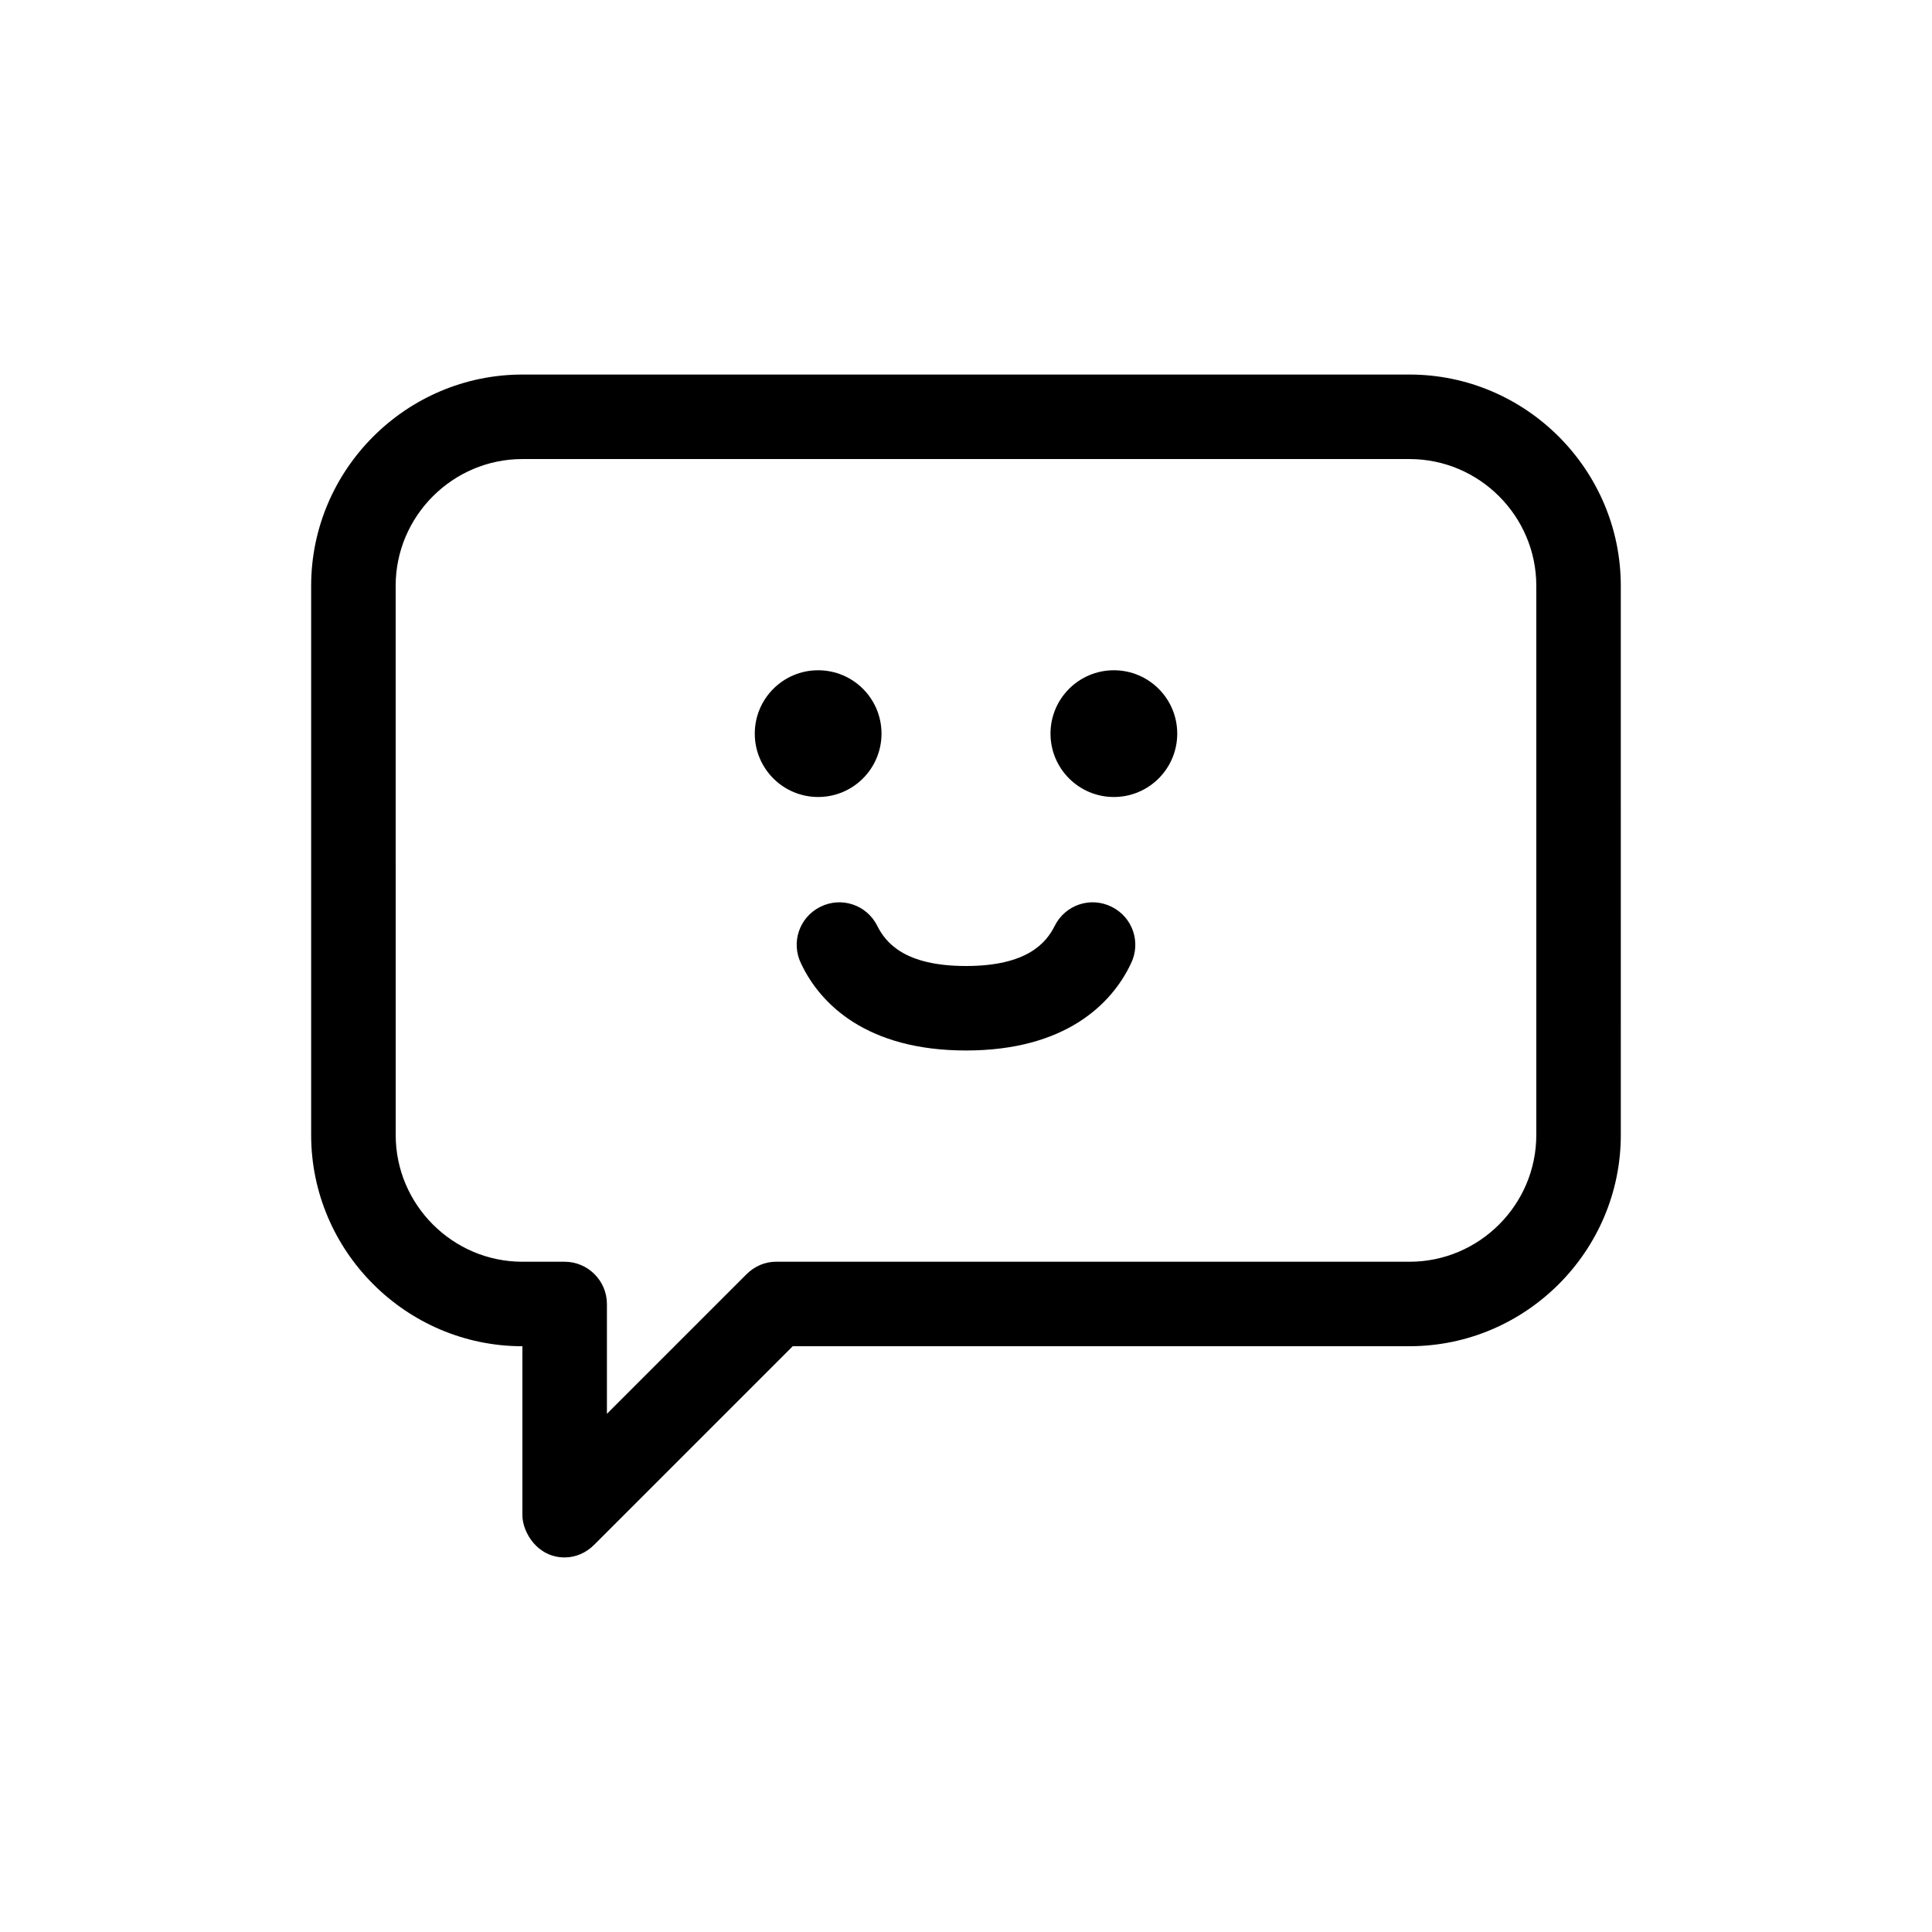 <?xml version="1.0" encoding="UTF-8"?>
<!-- Uploaded to: SVG Repo, www.svgrepo.com, Generator: SVG Repo Mixer Tools -->
<svg fill="#000000" width="800px" height="800px" version="1.1" viewBox="144 144 512 512" xmlns="http://www.w3.org/2000/svg">
 <g>
  <path d="m377.61 338.42c0 9.273-7.516 16.793-16.793 16.793-9.273 0-16.793-7.519-16.793-16.793s7.519-16.793 16.793-16.793c9.277 0 16.793 7.519 16.793 16.793"/>
  <path d="m455.98 338.42c0 9.273-7.519 16.793-16.793 16.793-9.273 0-16.793-7.519-16.793-16.793s7.519-16.793 16.793-16.793c9.273 0 16.793 7.519 16.793 16.793"/>
  <path d="m400 422.39c26.309 0 38.625-12.316 43.664-22.953 2.801-5.598 0.559-12.316-5.039-15.113-5.598-2.801-12.316-0.559-15.113 5.039-2.242 4.477-7.281 10.637-23.512 10.637-16.234 0-21.273-6.156-23.512-10.637-2.801-5.598-9.516-7.836-15.113-5.039-5.598 2.801-7.836 9.516-5.039 15.113 5.039 10.637 17.352 22.953 43.664 22.953z"/>
  <path d="m282.44 500.76v44.781c0 4.477 3.918 11.195 11.195 11.195 2.801 0 5.598-1.121 7.836-3.359l52.621-52.621 163.46 0.004c30.789 0 55.98-25.191 55.98-55.98l-0.004-145.54c0-30.789-25.191-55.98-55.98-55.98h-235.11c-30.789 0-55.98 25.191-55.98 55.98v145.55c0.004 30.785 25.195 55.977 55.98 55.977zm-33.586-201.52c0-18.473 15.113-33.586 33.586-33.586h235.11c18.473 0 33.586 15.113 33.586 33.586v145.55c0 18.473-15.113 33.586-33.586 33.586l-167.93-0.004c-2.801 0-5.598 1.121-7.836 3.359l-36.945 36.945v-29.105c0-6.156-5.039-11.195-11.195-11.195h-11.195c-18.473 0-33.586-15.113-33.586-33.586z"/>
 </g>
</svg>